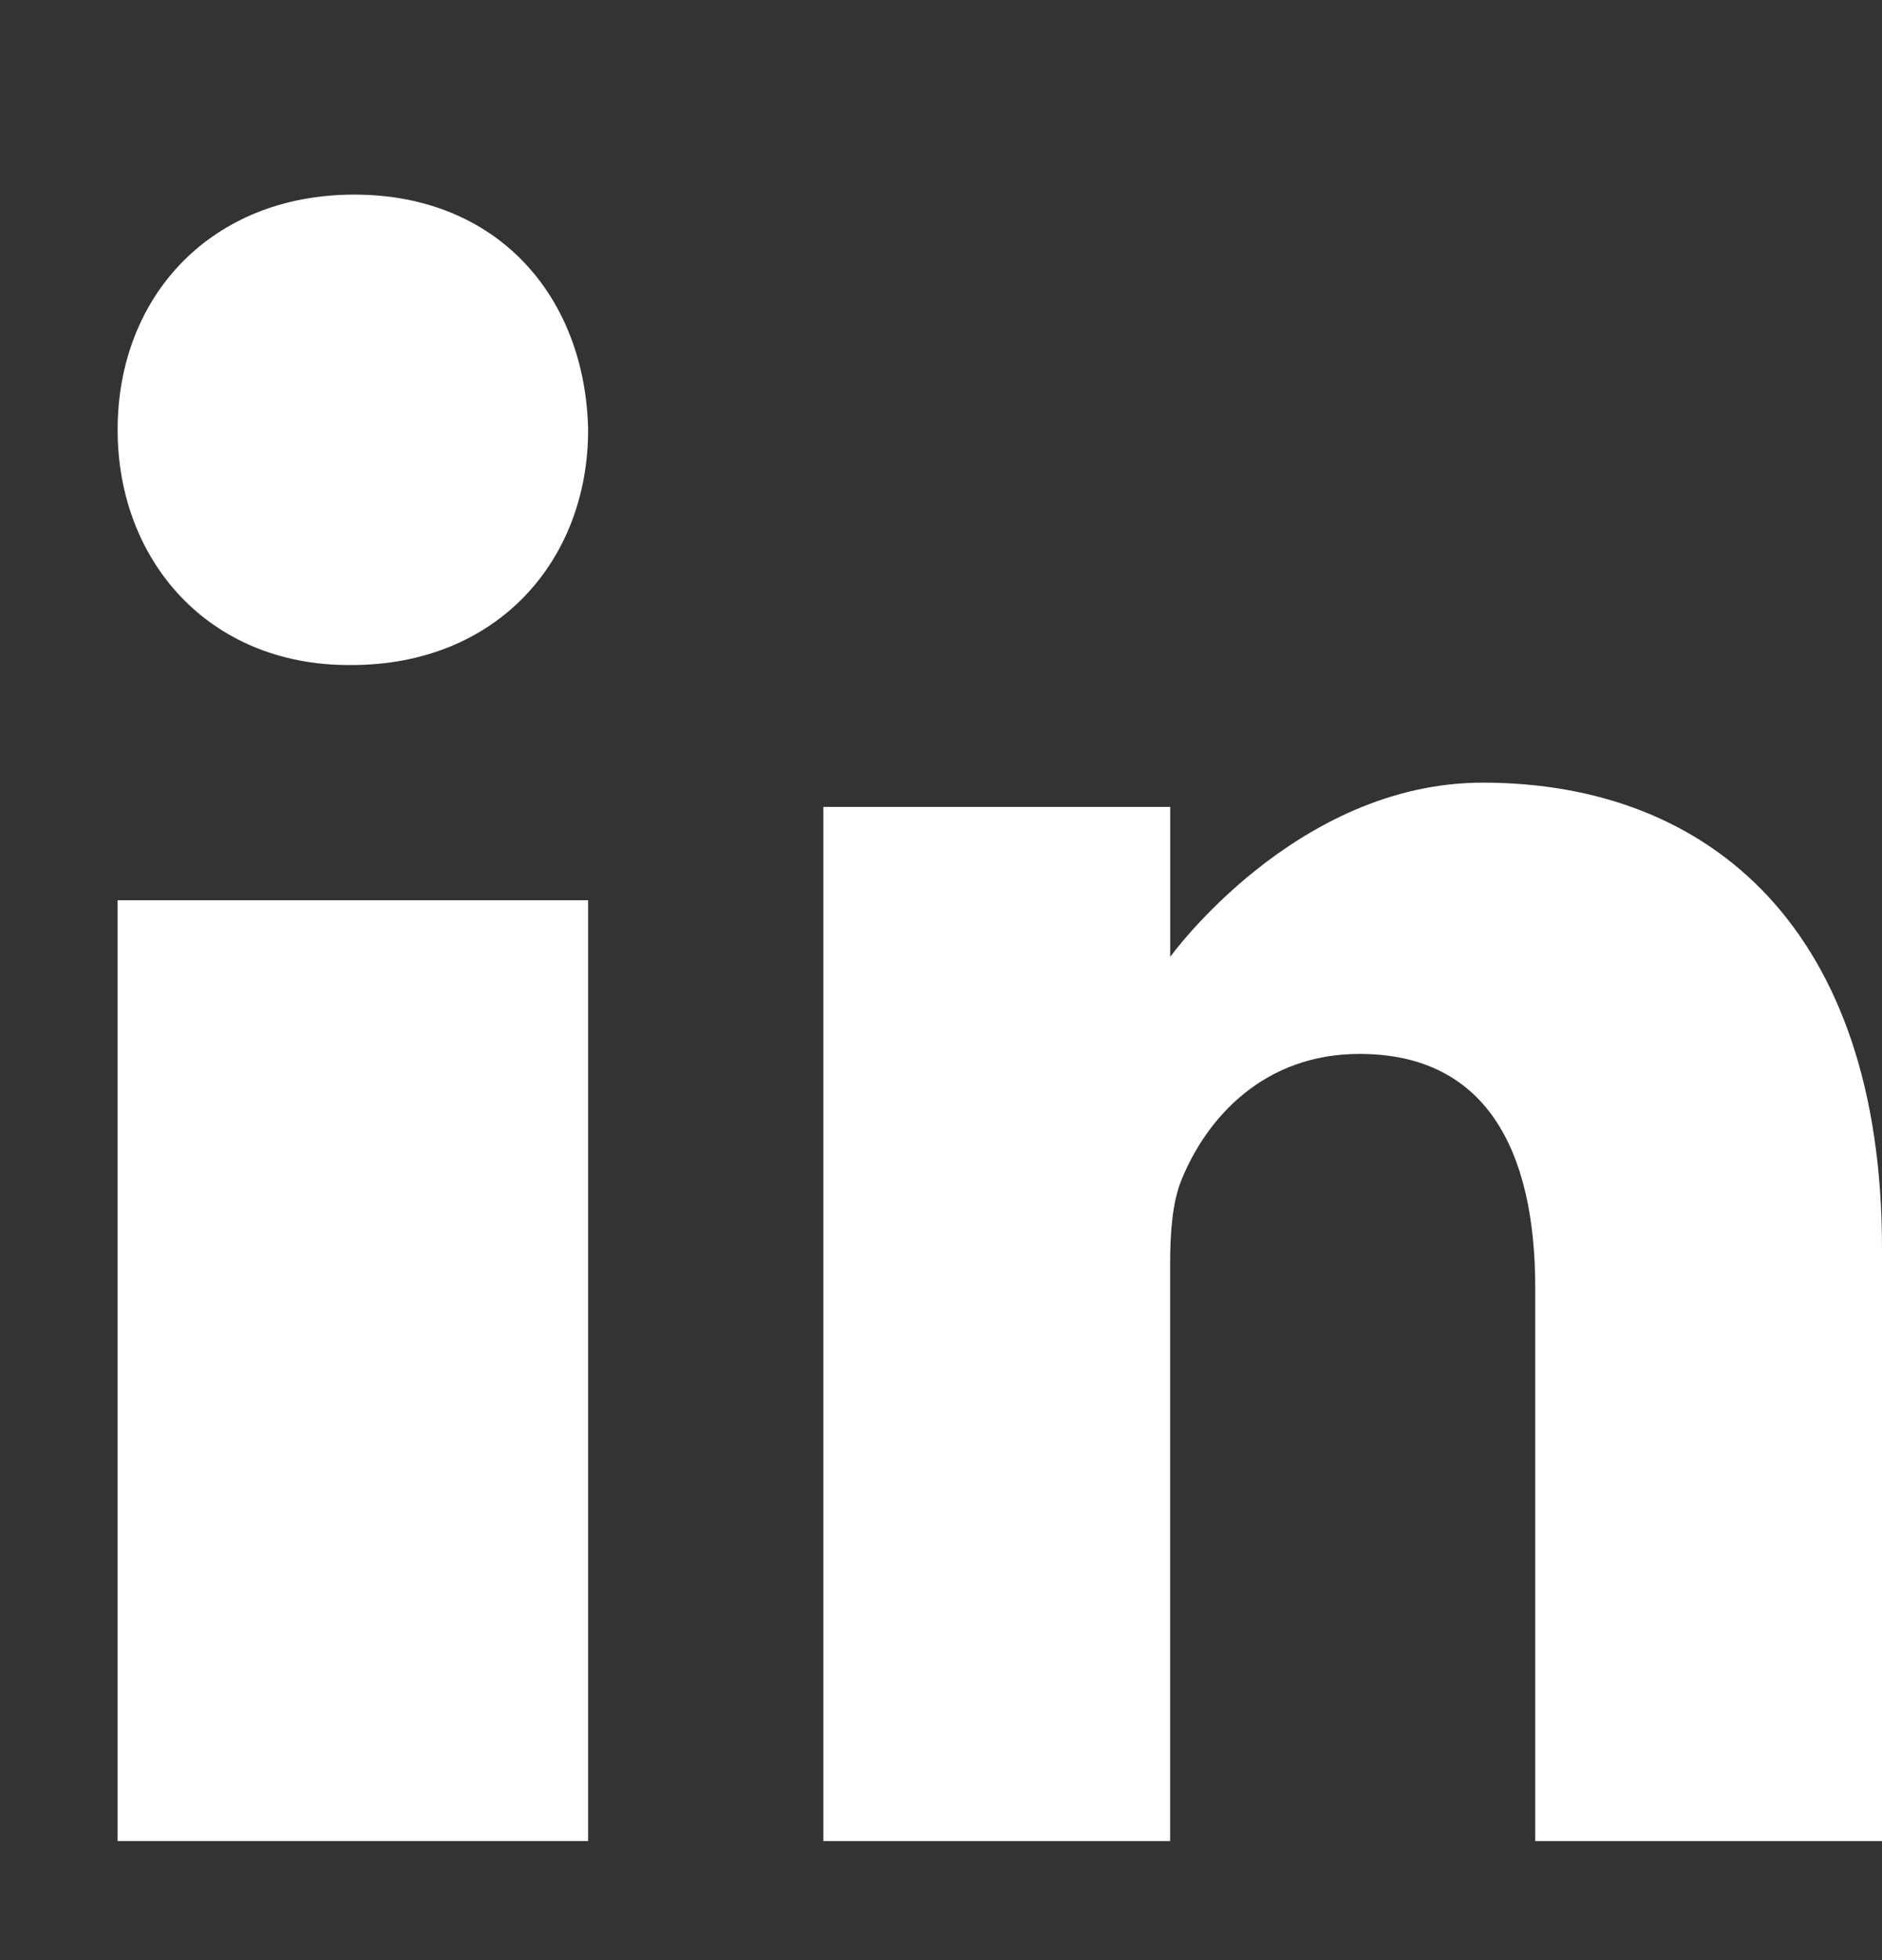 <svg width="24" height="25" viewBox="0 0 24 25" fill="none" xmlns="http://www.w3.org/2000/svg">
<rect x="0" y="0" width="24" height="25" fill="#333333" stroke="none"/>
<g clip-path="url(#clip0_8558_112642)">
<path d="M4.517 2.482C2.693 2.482 1.5 3.778 1.5 5.482C1.5 7.148 2.657 8.482 4.447 8.482H4.482C6.342 8.482 7.5 7.148 7.5 5.482C7.465 3.778 6.342 2.482 4.517 2.482Z" fill="white"/>
<path d="M1.5 11.482H7.5V23.482H1.5V11.482Z" fill="white"/>
<path d="M18.909 9.982C16.523 9.982 14.923 12.204 14.923 12.204V10.291H10.5V23.482H14.922V16.116C14.922 15.721 14.951 15.328 15.068 15.046C15.388 14.258 16.116 13.442 17.337 13.442C18.938 13.442 19.578 14.652 19.578 16.425V23.482H24V15.918C24 11.867 21.818 9.982 18.909 9.982Z" fill="white"/>
</g>
<defs>
<clipPath id="clip0_8558_112642">
<rect width="24" height="24" fill="white" transform="translate(0 0.982)"/>
</clipPath>
</defs>
</svg>
